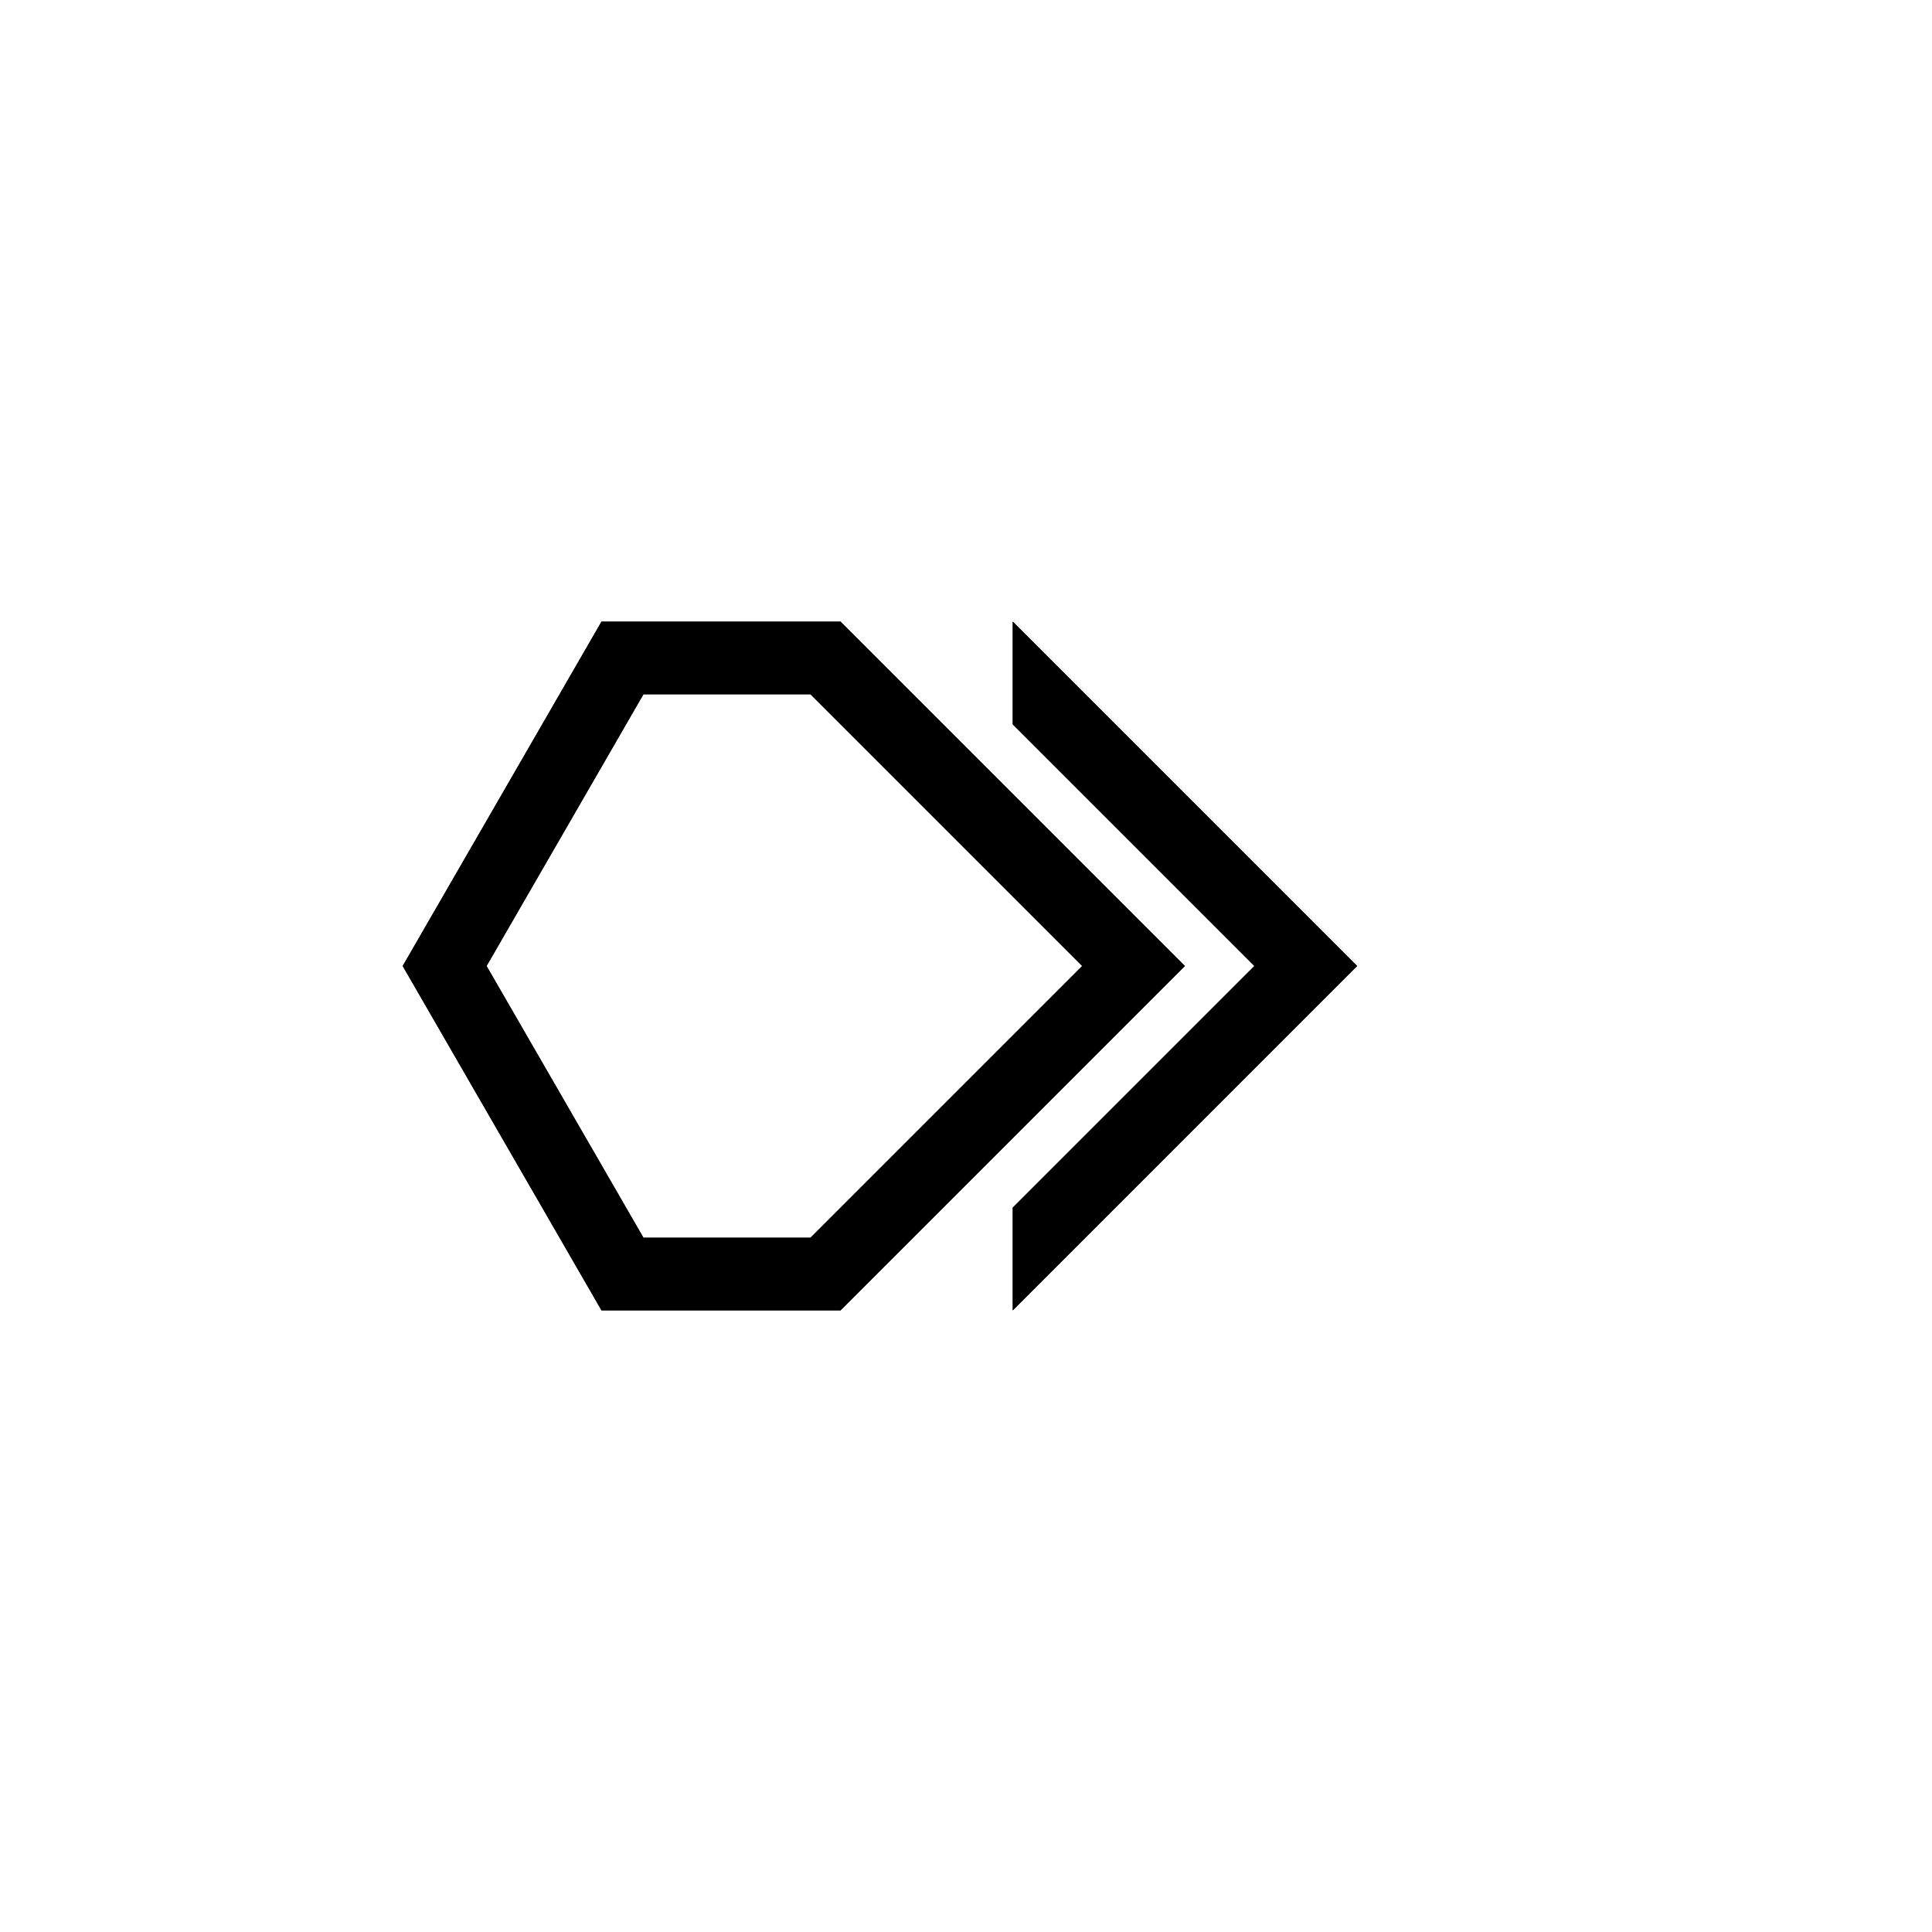 <?xml version="1.0" encoding="UTF-8"?>
<!-- Uploaded to: SVG Repo, www.svgrepo.com, Generator: SVG Repo Mixer Tools -->
<svg fill="#000000" width="800px" height="800px" version="1.1" viewBox="144 144 512 512" xmlns="http://www.w3.org/2000/svg">
 <g fill-rule="evenodd">
  <path d="m444.4 413.61 13.613-13.613-13.613-13.609-13.613 13.609zm-13.613-13.613 13.613-13.609-58.398-58.402-19.254-19.25h-63.344l-52.684 91.266 52.684 91.254h36.125l19.25-19.246h-44.254l-41.574-72.008 41.574-72.016h44.254l72.008 72.008zm13.613 13.613-13.613-13.613-72.008 72.016-19.25 19.246h27.227l77.648-77.648z"/>
  <path d="m444.4 386.39 13.613 13.613-13.613 13.609-13.613-13.609zm-13.613 13.613 13.613 13.609-58.398 58.402-19.254 19.25h-63.344l-52.684-91.266 52.684-91.254h36.125l19.25 19.246h-44.254l-41.574 72.008 41.574 72.016h44.254l72.008-72.008zm13.613-13.613-13.613 13.613-72.008-72.016-19.25-19.246h27.227l77.648 77.648z"/>
  <path d="m412.39 308.74v27.227l64.035 64.035-64.035 64.035v27.227l77.648-77.648 13.609-13.613-91.254-91.262z"/>
  <path d="m412.39 491.26v-27.227l64.035-64.035-64.035-64.035v-27.227l77.648 77.648 13.609 13.613-91.254 91.262z"/>
 </g>
</svg>